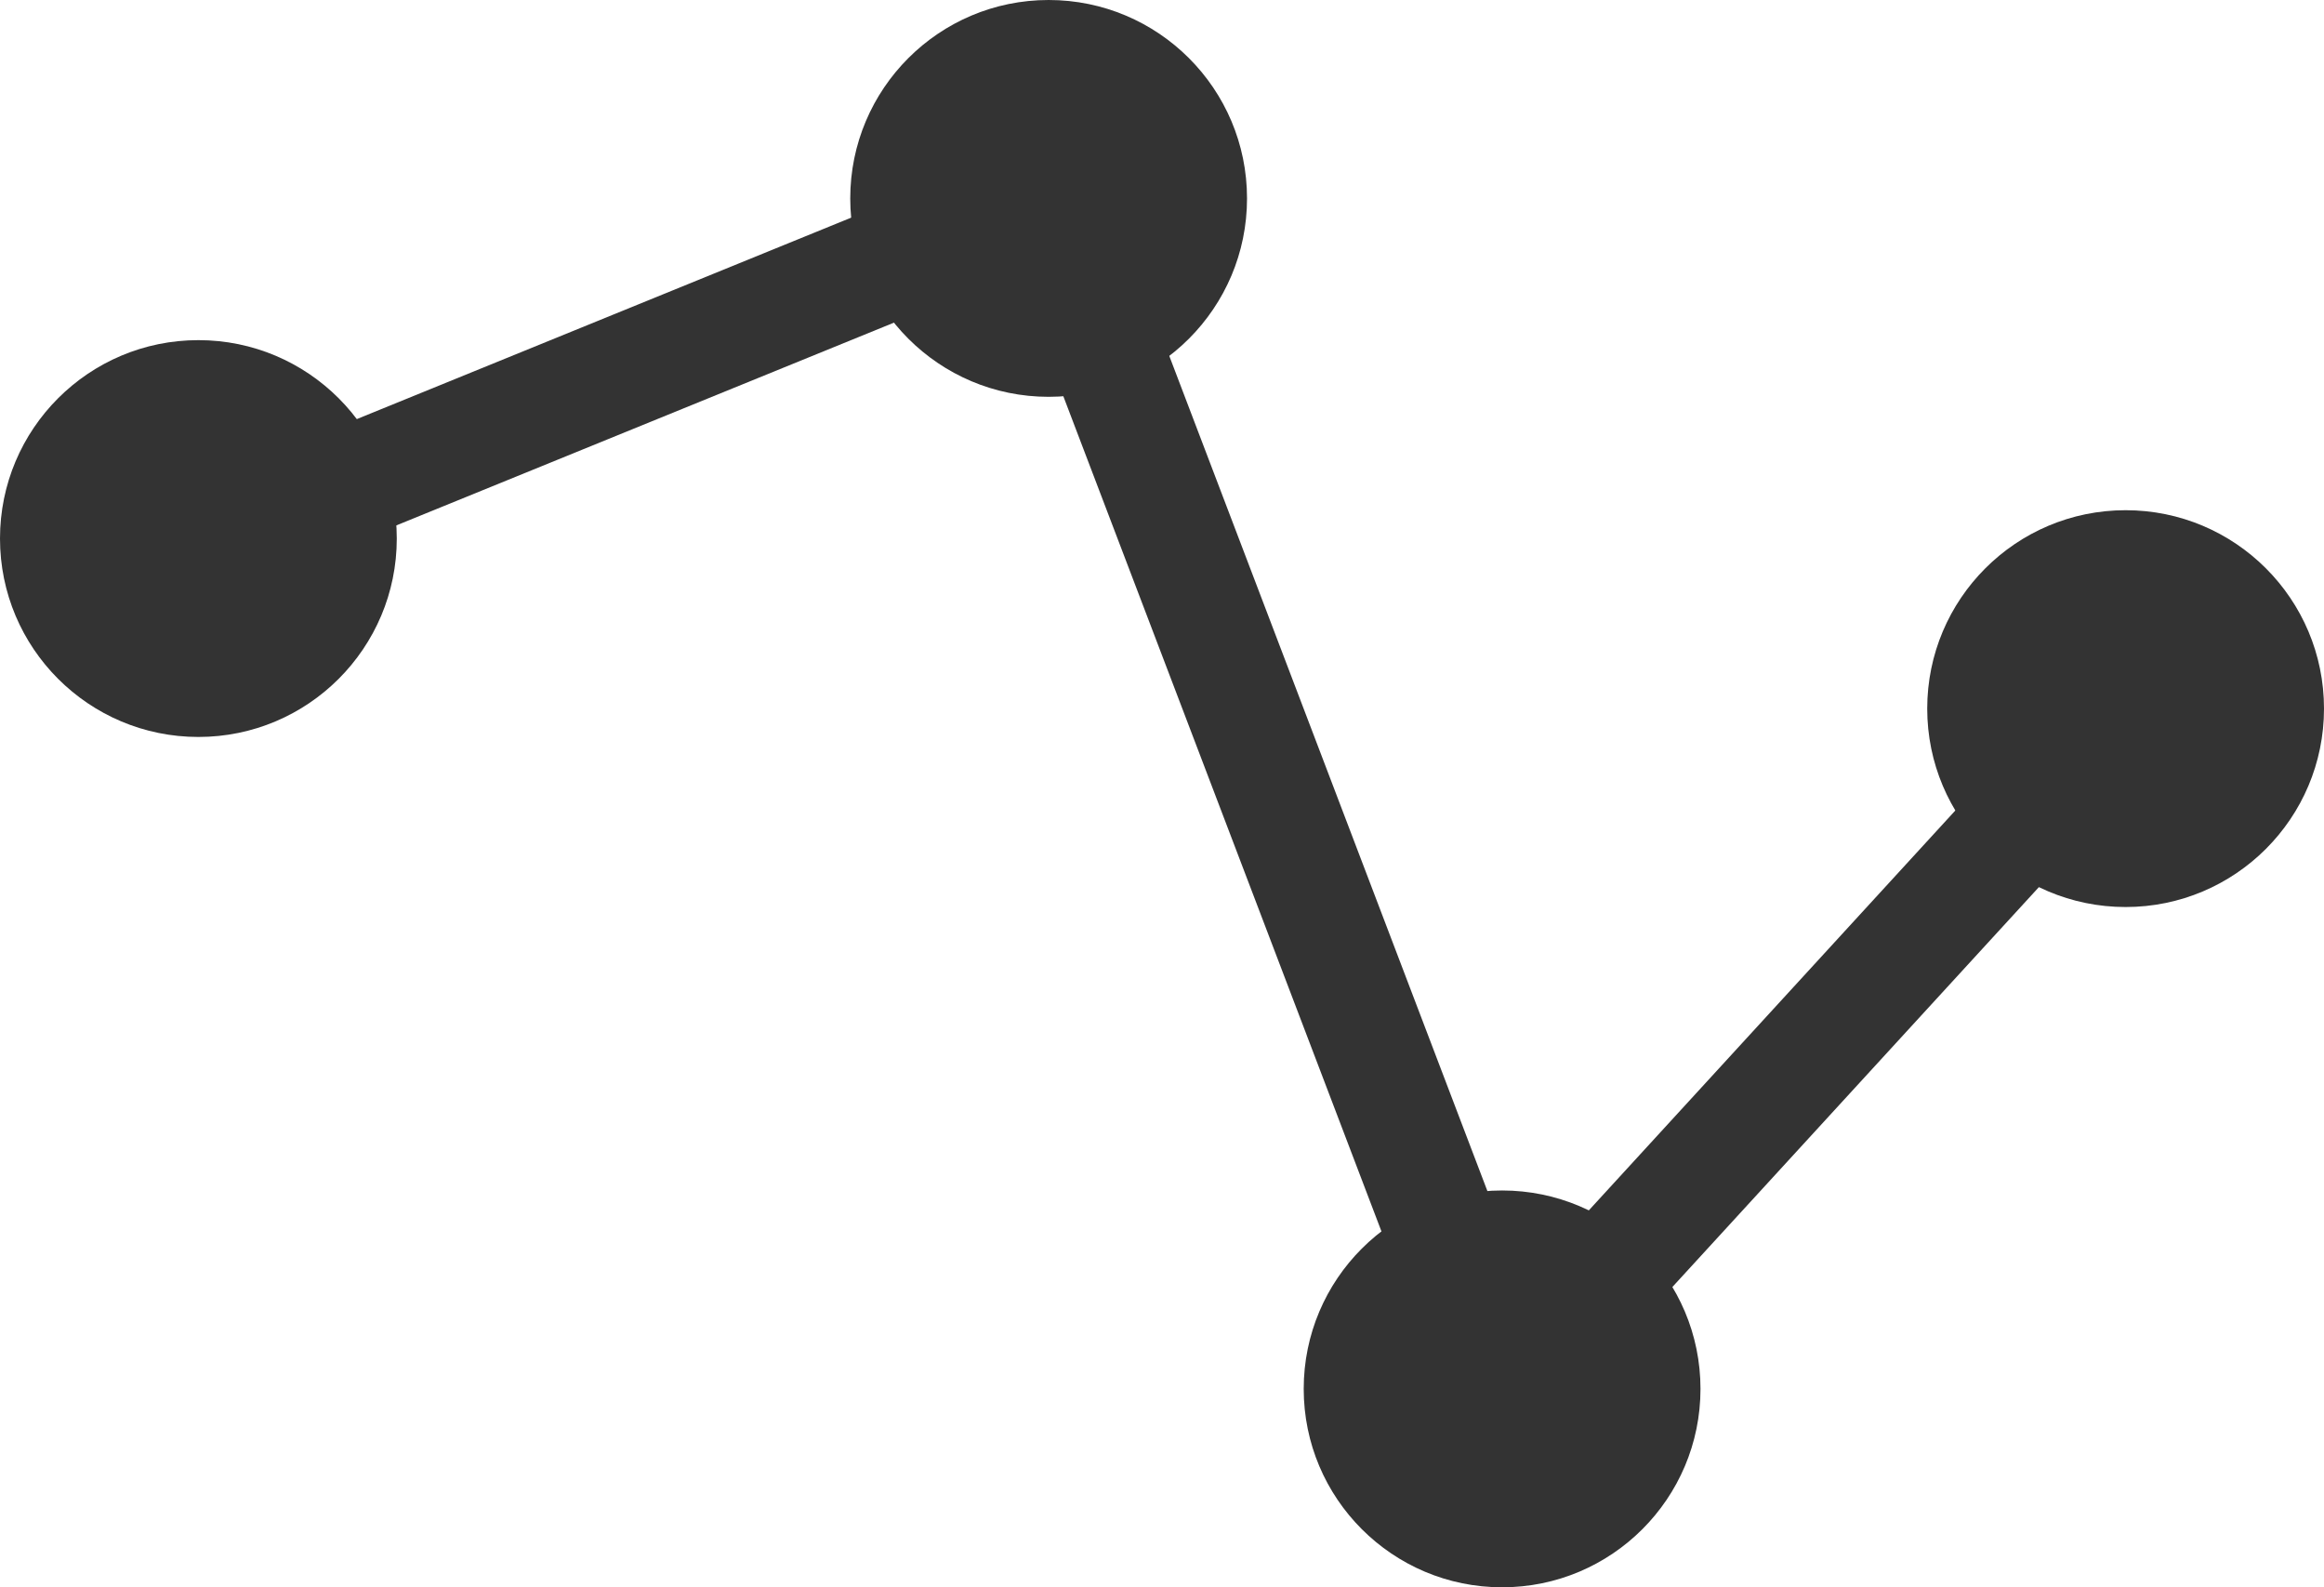 <svg xmlns="http://www.w3.org/2000/svg" width="41" height="28" viewBox="0 0 41 28">
  <g id="competitor_analysis" transform="translate(-1468 -1440)">
    <line id="Line_310" data-name="Line 310" x1="15.601" y2="6.356" transform="translate(1470.899 1443.5)" fill="none" stroke="#333" stroke-linecap="round" stroke-width="2"/>
    <line id="Line_317" data-name="Line 317" x2="8" y2="21" transform="translate(1486.5 1443.5)" fill="none" stroke="#333" stroke-linecap="round" stroke-width="2"/>
    <line id="Line_318" data-name="Line 318" x1="11" y2="12" transform="translate(1494.5 1452.5)" fill="none" stroke="#333" stroke-linecap="round" stroke-width="2"/>
    <circle id="Ellipse_88" data-name="Ellipse 88" cx="3.5" cy="3.5" r="3.5" transform="translate(1483 1440)" fill="#333"/>
    <circle id="Ellipse_90" data-name="Ellipse 90" cx="3.5" cy="3.5" r="3.5" transform="translate(1491 1461)" fill="#333"/>
    <circle id="Ellipse_91" data-name="Ellipse 91" cx="3.5" cy="3.5" r="3.5" transform="translate(1502 1449)" fill="#333"/>
    <circle id="Ellipse_89" data-name="Ellipse 89" cx="3.5" cy="3.5" r="3.5" transform="translate(1468 1446)" fill="#333"/>
  </g>
</svg>
